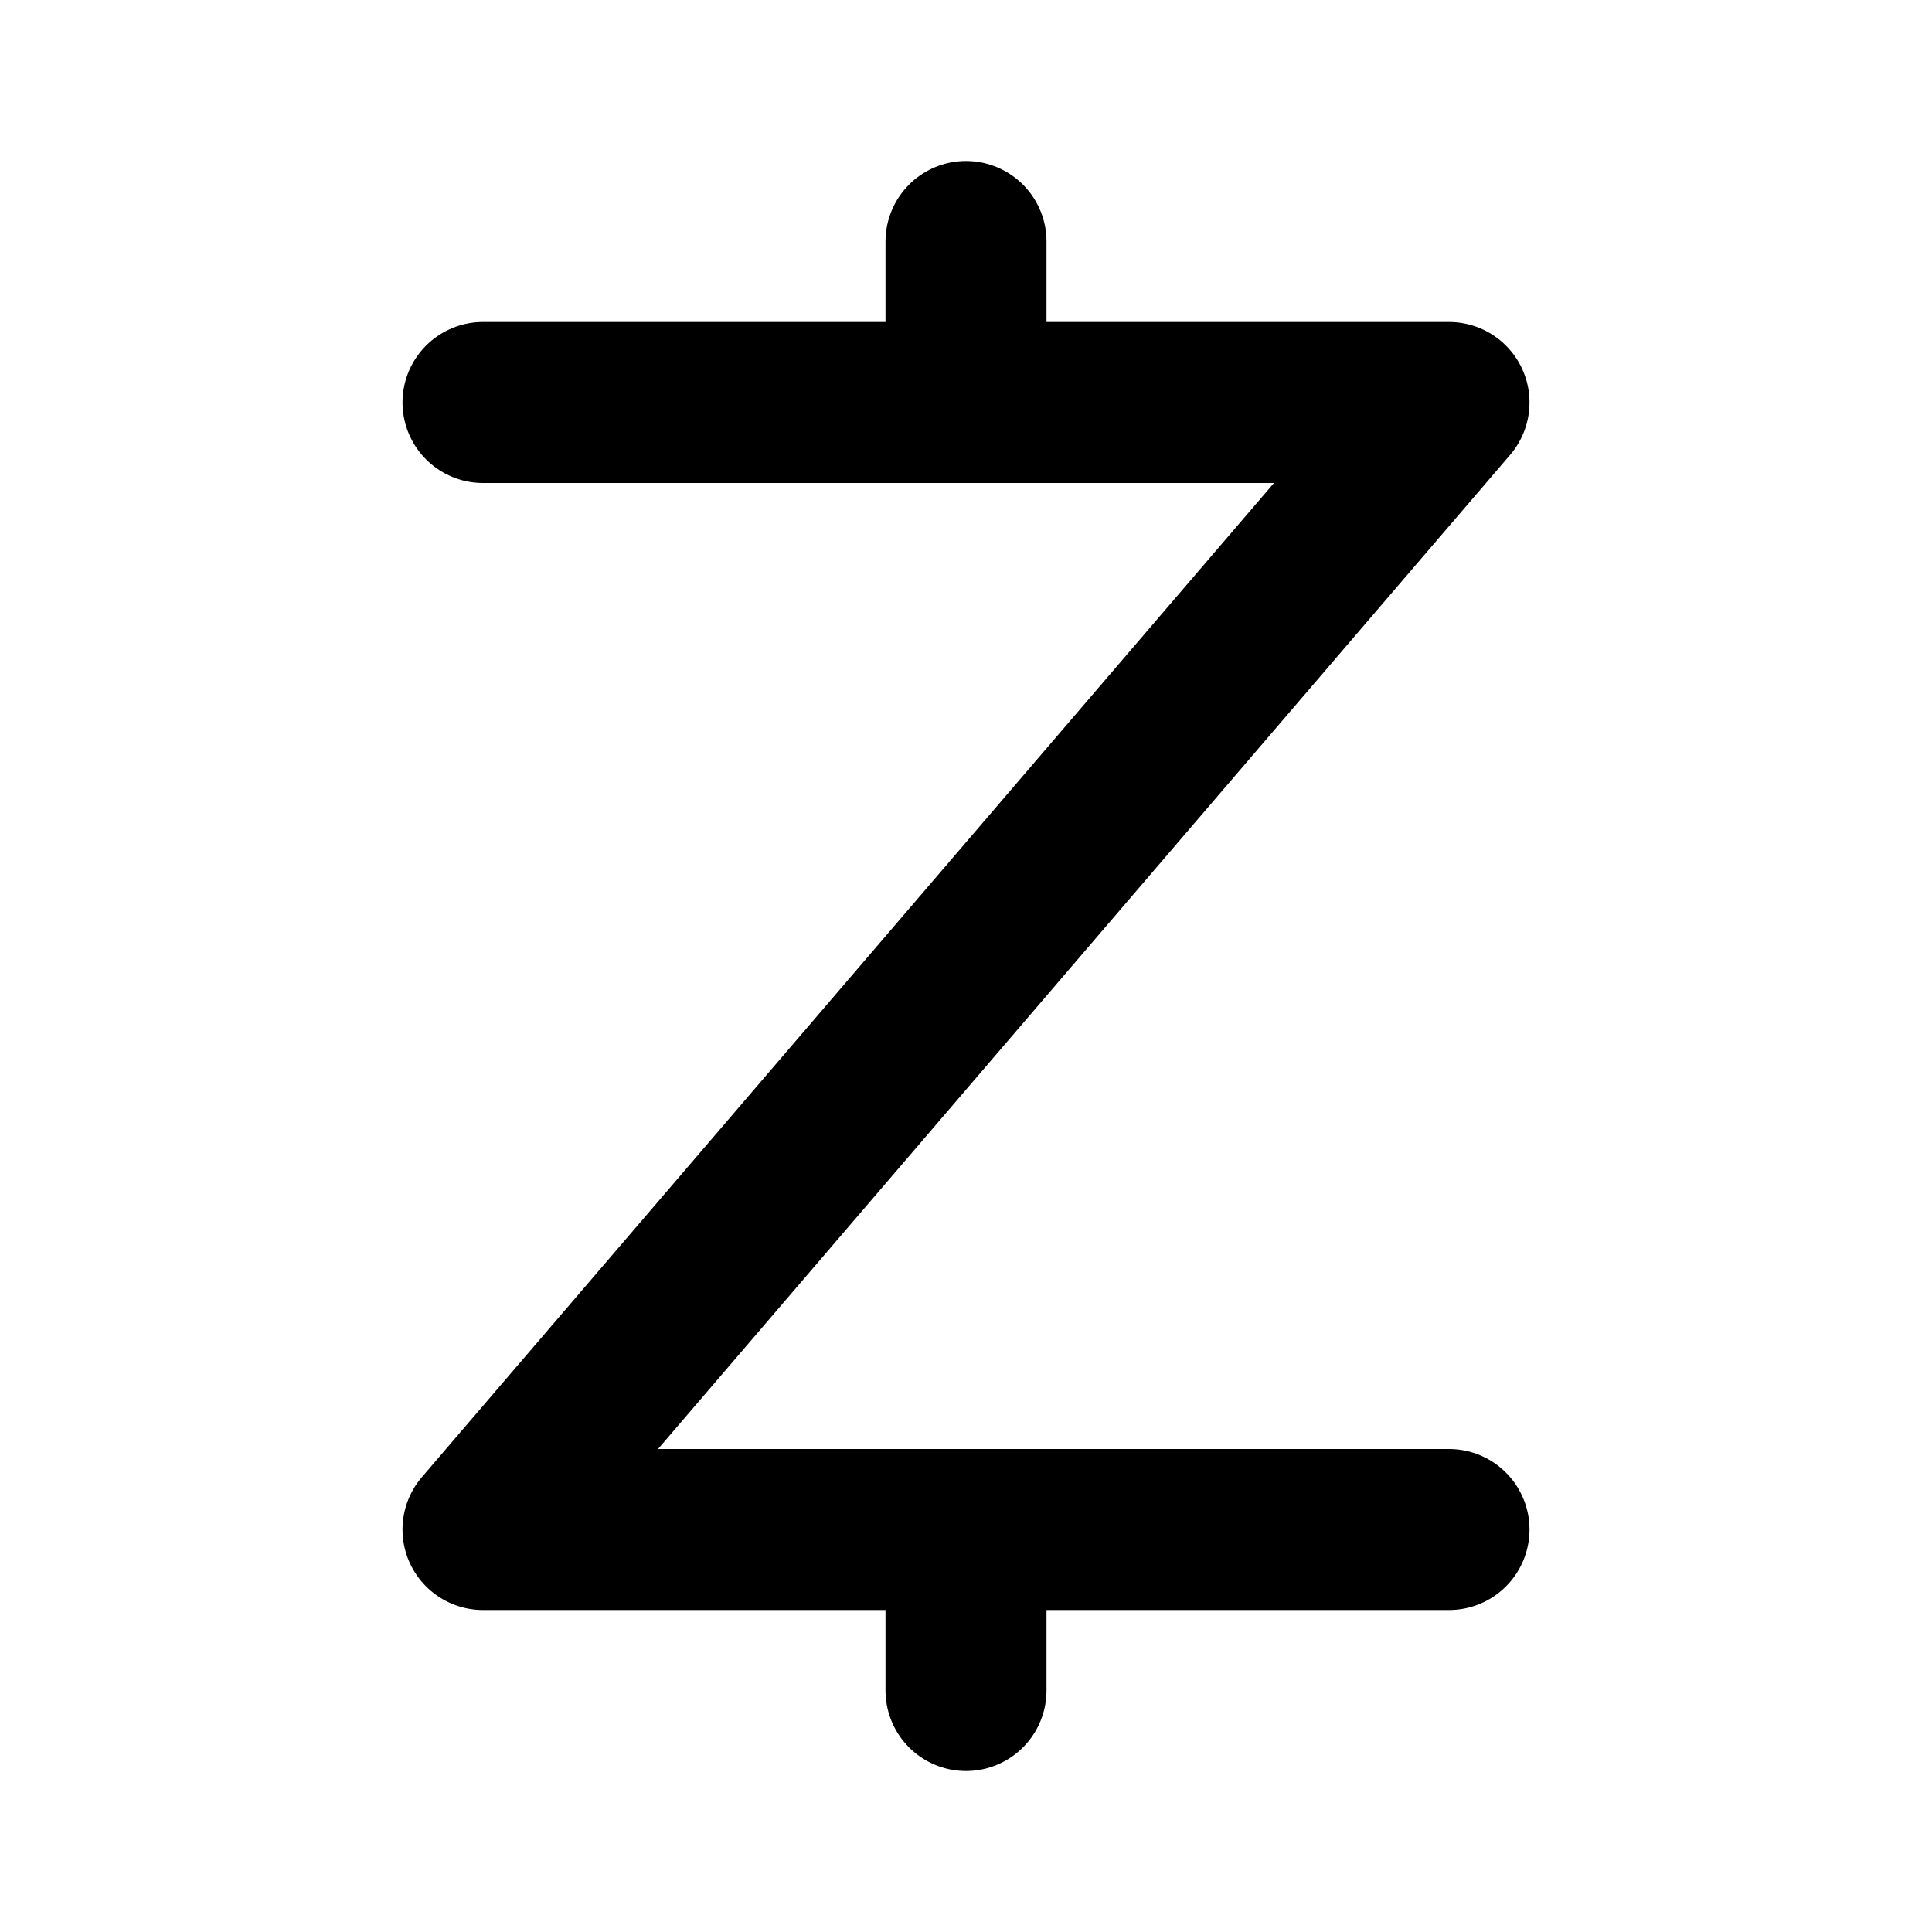 <?xml version="1.0" encoding="utf-8"?>
<svg fill="#000000" width="800px" height="800px" viewBox="0 0 24 24" id="zcash" data-name="Flat Line" xmlns="http://www.w3.org/2000/svg" class="icon flat-line"><path id="primary" d="M12,5V3m0,16v2" style="fill: none; stroke: rgb(0, 0, 0); stroke-linecap: round; stroke-linejoin: round; stroke-width: 2;"></path><polyline id="primary-2" data-name="primary" points="6 5 18 5 6 19 18 19" style="fill: none; stroke: rgb(0, 0, 0); stroke-linecap: round; stroke-linejoin: round; stroke-width: 2;"></polyline></svg>